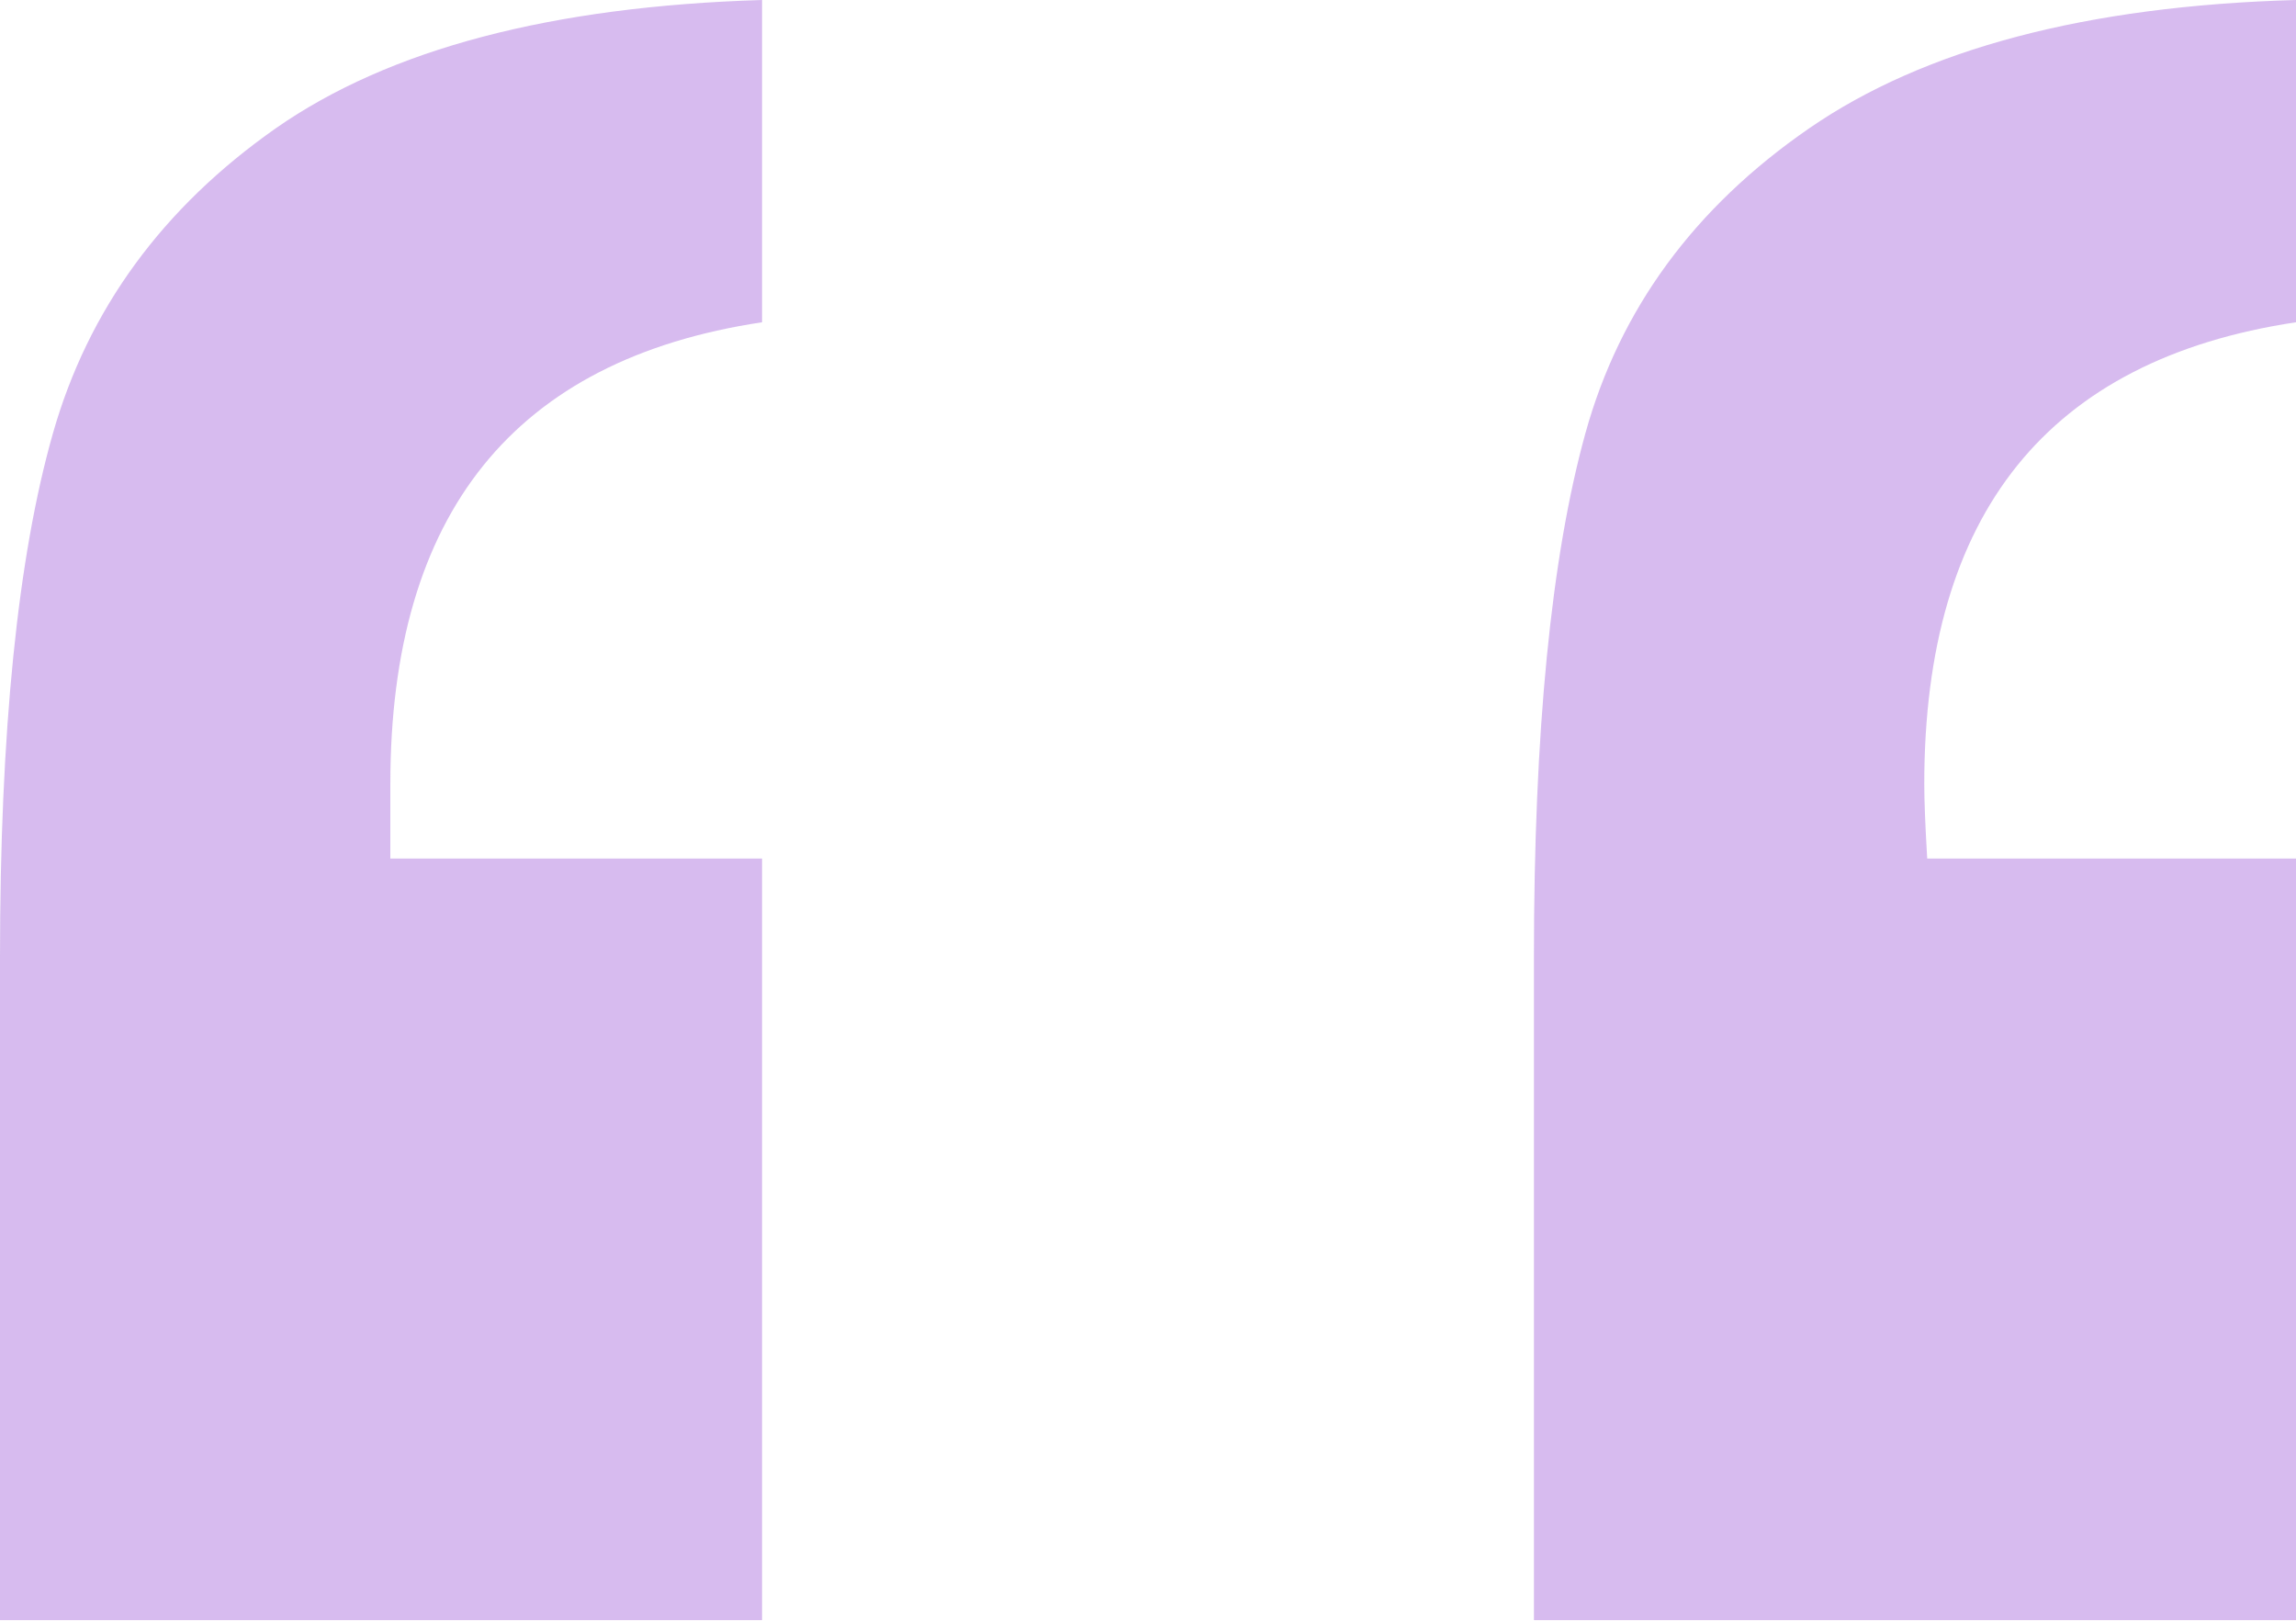<?xml version="1.0" encoding="UTF-8"?>
<svg id="Layer_1" data-name="Layer 1" xmlns="http://www.w3.org/2000/svg" viewBox="0 0 46.88 33.09">
  <defs>
    <style>
      .cls-1 {
        opacity: .4;
      }

      .cls-2 {
        fill: #9a56d6;
      }
    </style>
  </defs>
  <g class="cls-1">
    <path class="cls-2" d="M15.56,17.52v15.56H0v-13.54c0-4.6.36-8.16,1.08-10.69.72-2.53,2.24-4.61,4.55-6.23C7.95,1,11.26.13,15.56,0v6.58c-5.06.76-7.59,3.9-7.59,9.43v1.52h7.59ZM46.88,17.52v15.56h-15.56v-13.54c0-4.6.35-8.16,1.05-10.69.7-2.53,2.22-4.61,4.57-6.23,2.35-1.62,5.66-2.5,9.94-2.62v6.58c-5.06.76-7.59,3.9-7.59,9.43,0,.34.02.84.06,1.52h7.53Z"/>
  </g>
</svg>
